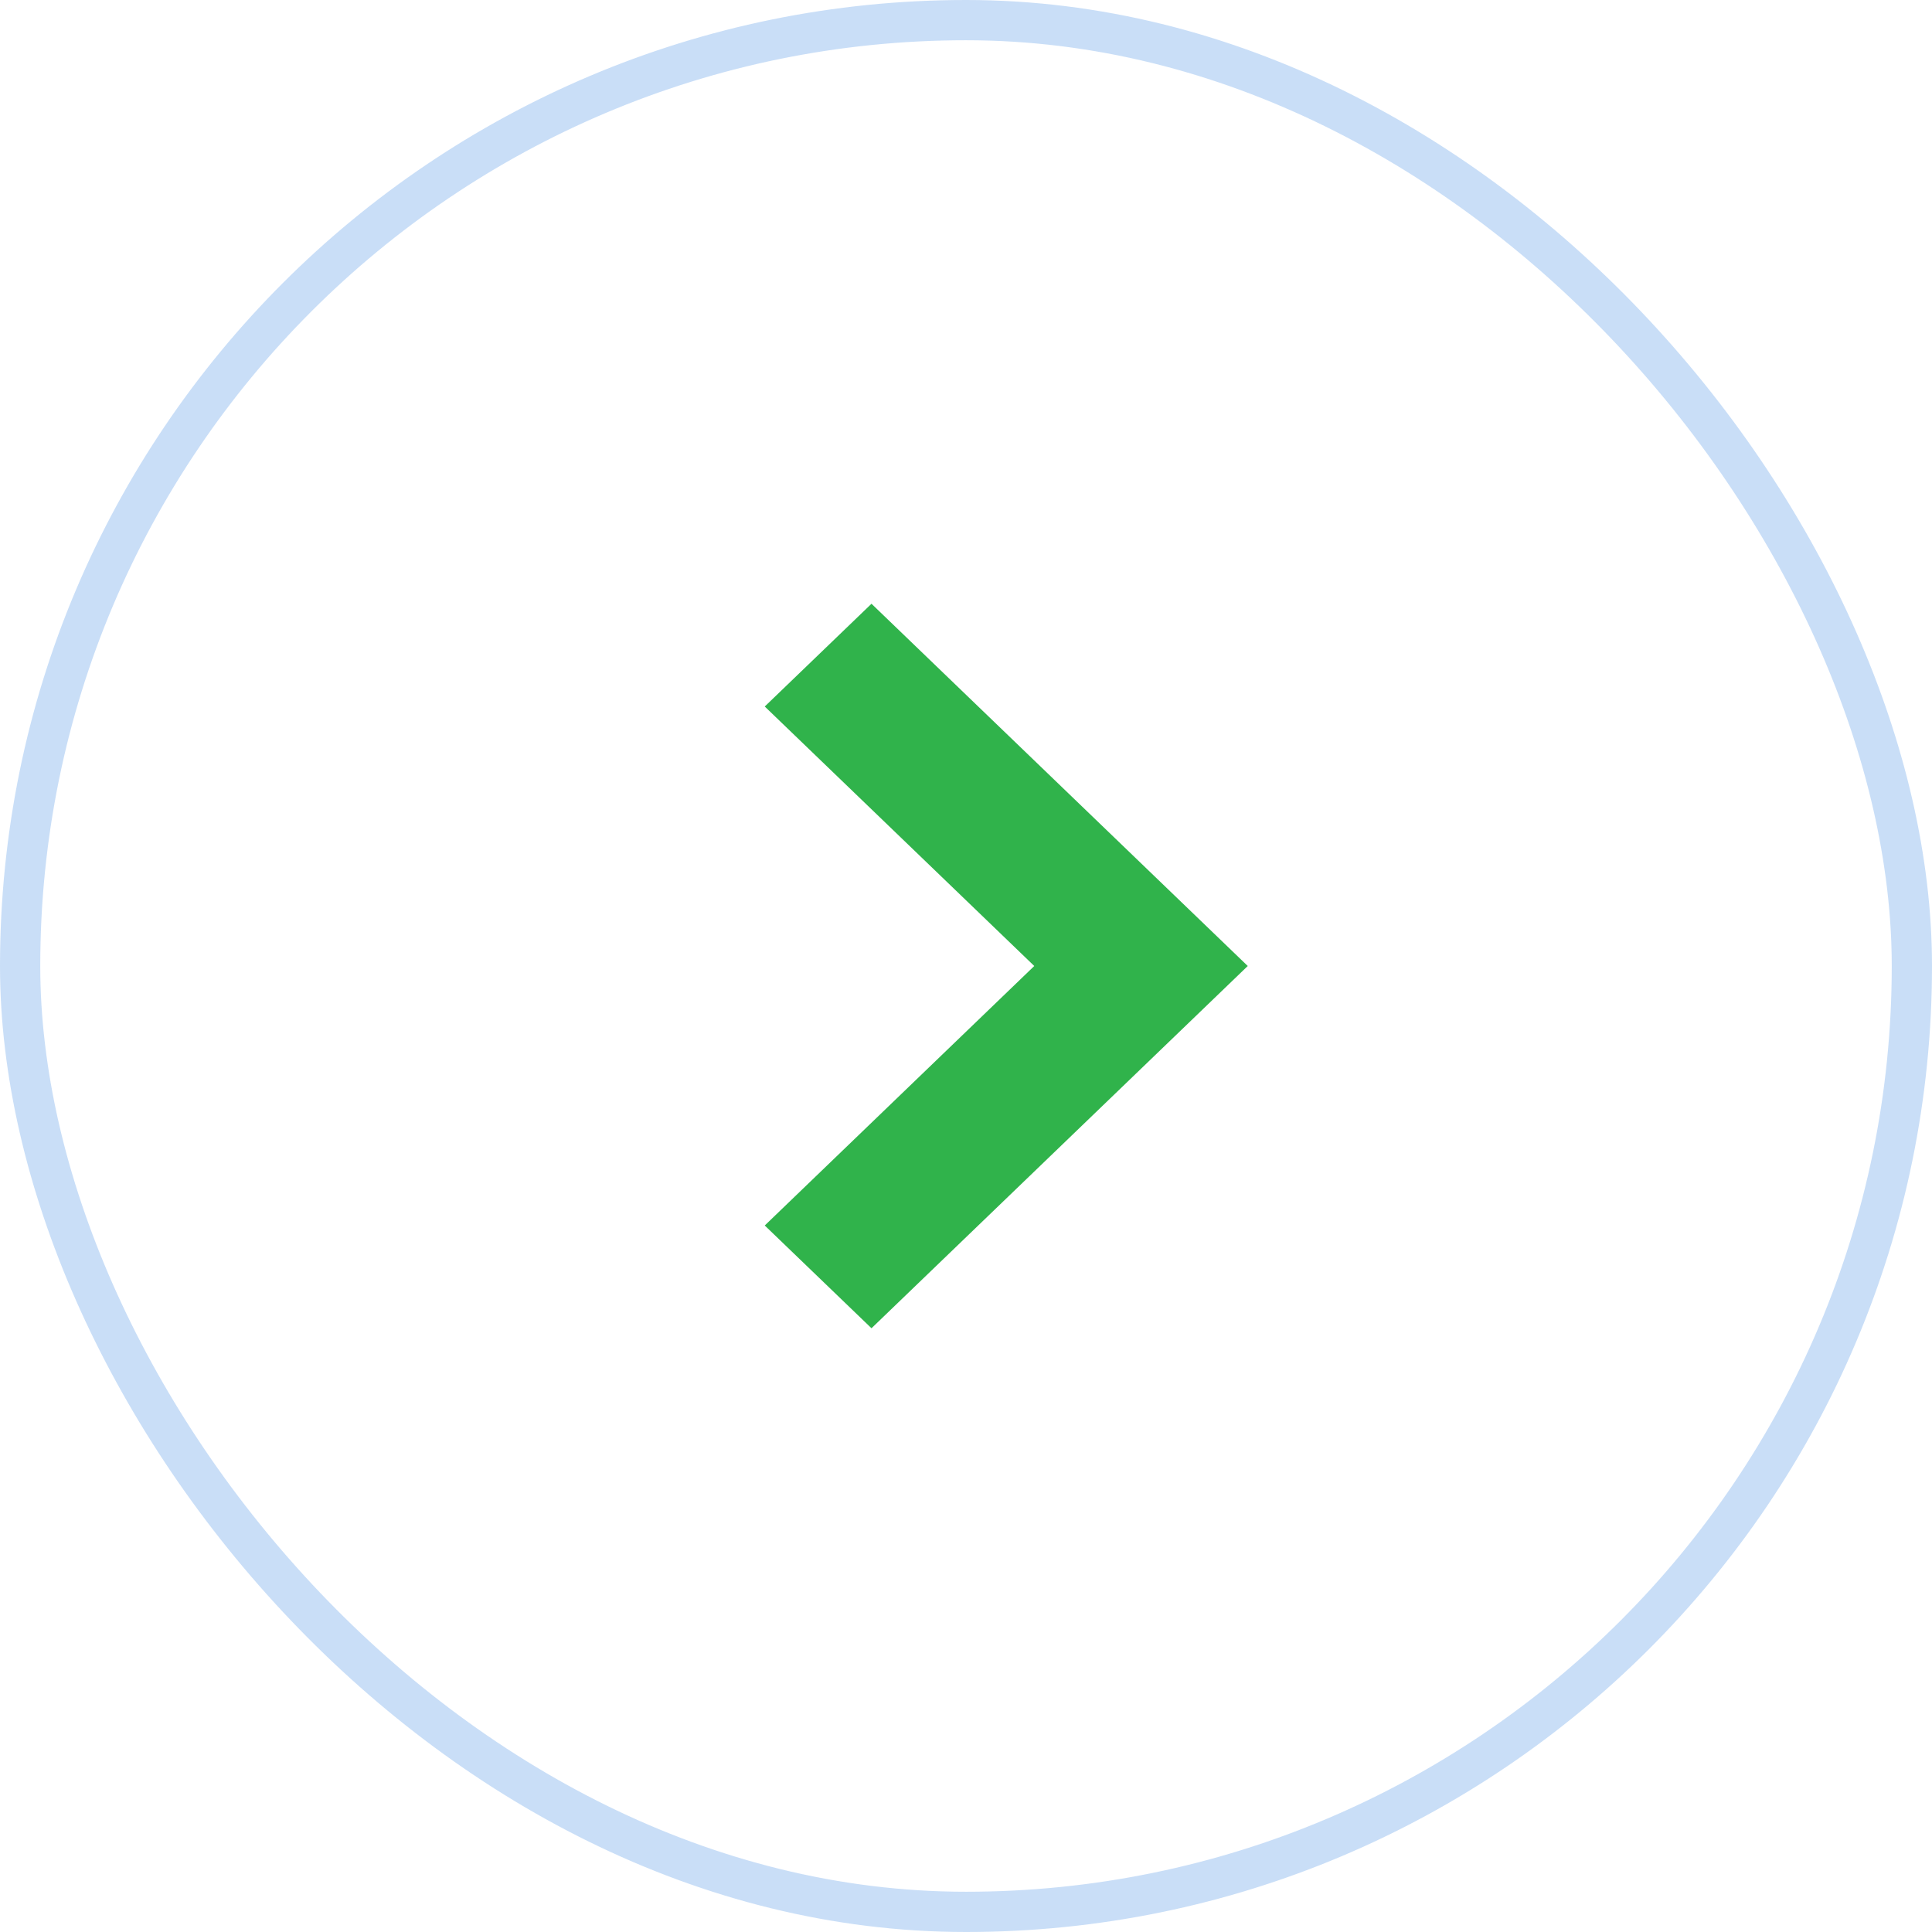 <svg width="48" height="48" viewBox="0 0 48 48" fill="none" xmlns="http://www.w3.org/2000/svg">
<rect x="0.5" y="0.5" width="47" height="47" rx="23.5" stroke="#4A90E2" stroke-opacity="0.3"/>
<path fill-rule="evenodd" clip-rule="evenodd" d="M21.652 15L19 17.553L25.696 24L19 30.447L21.652 33L31 24L21.652 15Z" fill="#30B34B"/>
</svg>
